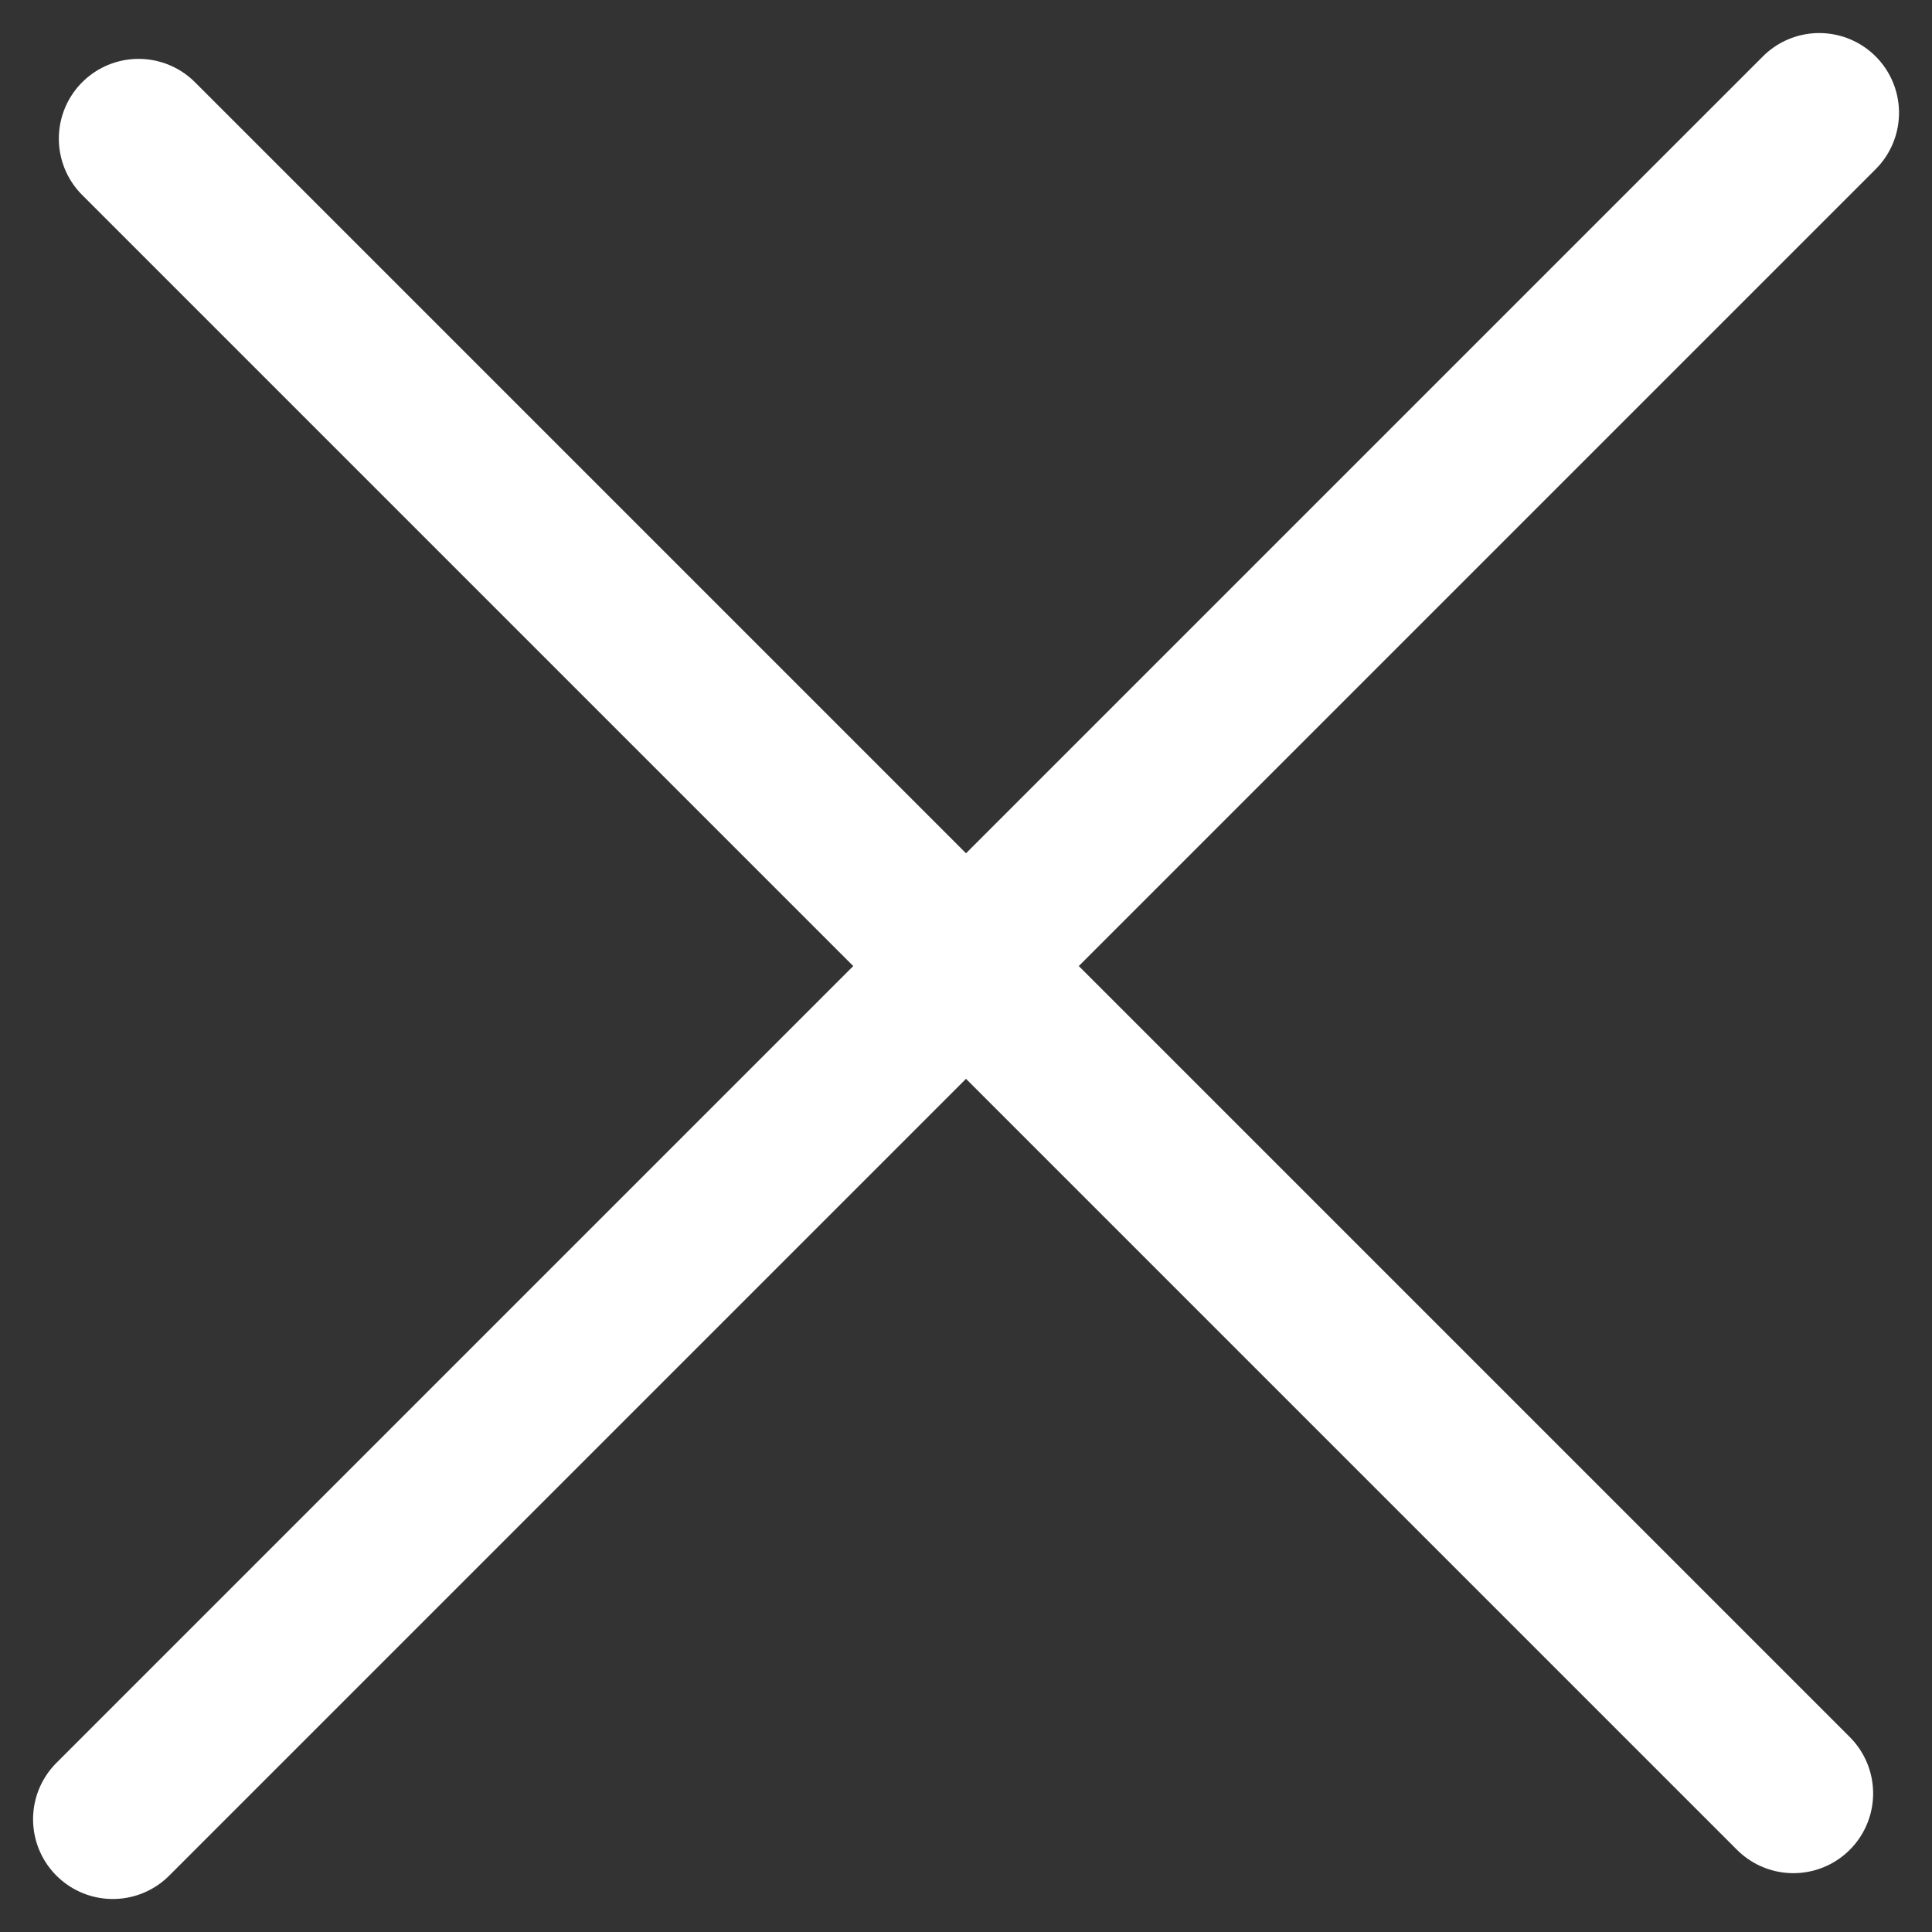 <svg xmlns="http://www.w3.org/2000/svg" width="24.226" height="24.226" viewBox="0 0 24.226 24.226"><rect x="0" y="0" width="24.226" height="24.226" fill="#333333" stroke="none"/><g transform="translate(12.437 -8.961) rotate(45)"><line y2="30.261" transform="translate(14.673 0)" fill="none" stroke="#fff" stroke-linecap="round" stroke-width="2"/><line x1="29.345" transform="translate(0 15.131)" fill="none" stroke="#fff" stroke-linecap="round" stroke-width="2"/></g></svg>